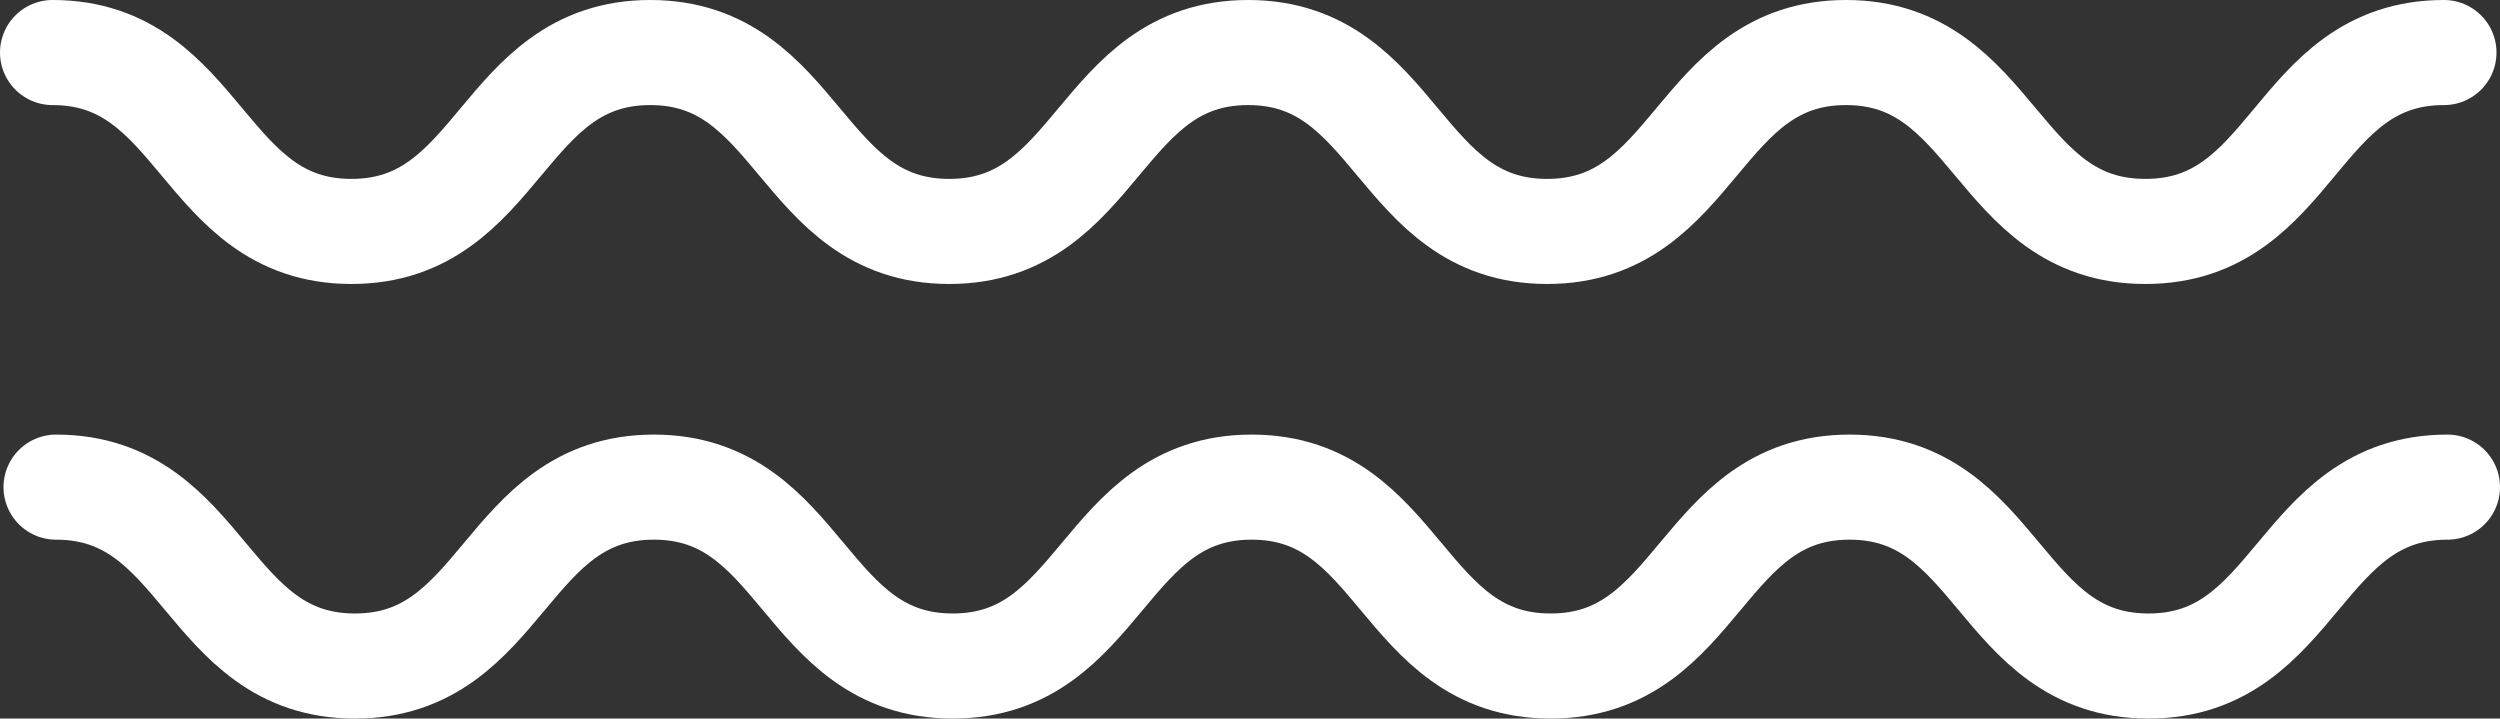 <svg xmlns="http://www.w3.org/2000/svg" width="285.5" height="82.06" viewBox="0 0 285.5 82.06">
  <rect x="0" y="0" width="285.5" height="82.06" fill="#333333" stroke="none"/>
  <g>
    <path d="M6,6C23.07,6,23.07,26.43,40.13,26.43S57.2,6,74.26,6,91.33,26.43,108.4,26.43,125.47,6,142.54,6s17.07,20.43,34.14,20.43S193.75,6,210.81,6,227.88,26.43,245,26.43,262,6,279.1,6" style="fill: none;stroke: #fff;stroke-linecap: round;stroke-miterlimit: 10;stroke-width: 12px"/>
    <path d="M6.4,55.63c17.07,0,17.07,20.43,34.13,20.43S57.6,55.63,74.67,55.63,91.73,76.06,108.8,76.06s17.07-20.43,34.14-20.43S160,76.06,177.08,76.06s17.07-20.43,34.14-20.43,17.07,20.43,34.14,20.43,17.07-20.43,34.14-20.43" style="fill: none;stroke: #fff;stroke-linecap: round;stroke-miterlimit: 10;stroke-width: 12px"/>
  </g>
</svg>
